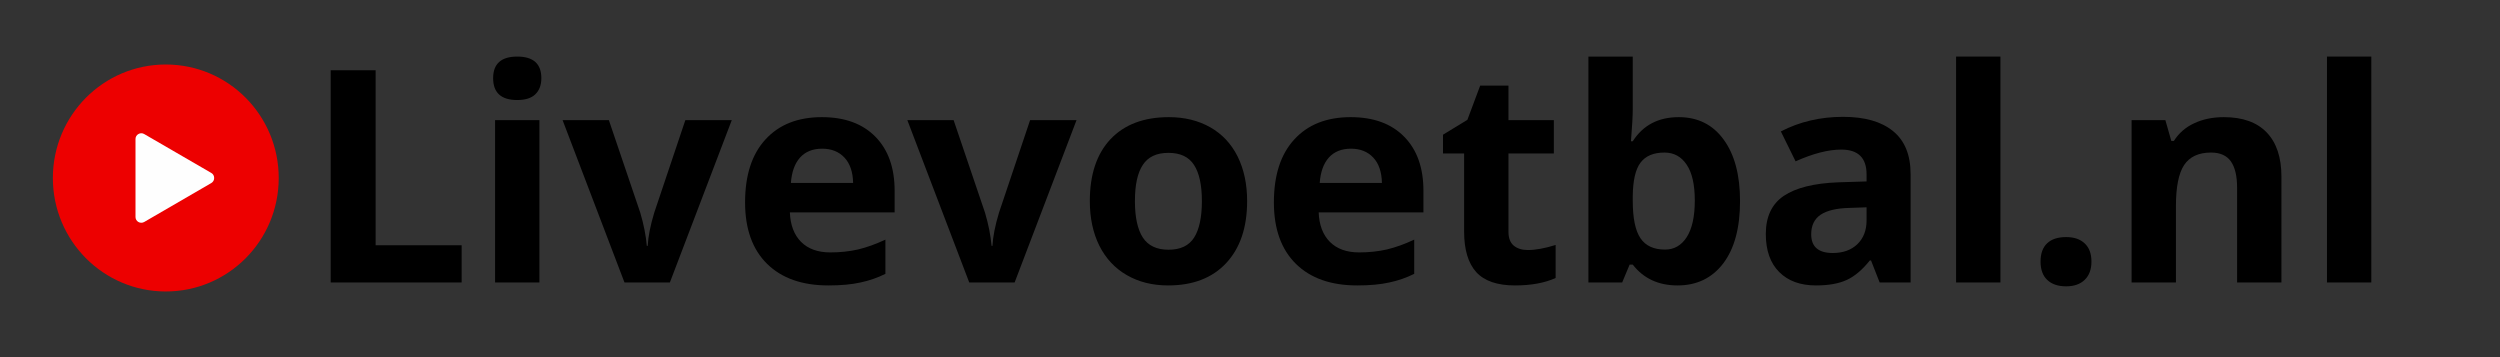 <svg xmlns="http://www.w3.org/2000/svg" xmlns:xlink="http://www.w3.org/1999/xlink" width="350" viewBox="0 0 262.5 37.5" height="50" preserveAspectRatio="xMidYMid meet"><rect x="0" y="0" width="262.5" height="37.5" fill="#333333" stroke="none"/><defs><g></g><clipPath id="897ba432bf"><path d="M 5.188 6.453 L 30 6.453 L 30 30.926 L 5.188 30.926 Z M 5.188 6.453 " clip-rule="nonzero"></path></clipPath></defs><g fill="#000000" fill-opacity="1"><g transform="translate(31.91, 29.659)"><g><path d="M 2.812 0 L 2.812 -22.281 L 7.531 -22.281 L 7.531 -3.906 L 16.562 -3.906 L 16.562 0 Z M 2.812 0 "></path></g></g></g><g fill="#000000" fill-opacity="1"><g transform="translate(49.545, 29.659)"><g><path d="M 2.234 -21.453 C 2.234 -22.961 3.078 -23.719 4.766 -23.719 C 6.453 -23.719 7.297 -22.961 7.297 -21.453 C 7.297 -20.723 7.082 -20.156 6.656 -19.75 C 6.238 -19.352 5.609 -19.156 4.766 -19.156 C 3.078 -19.156 2.234 -19.922 2.234 -21.453 Z M 7.094 0 L 2.438 0 L 2.438 -17.047 L 7.094 -17.047 Z M 7.094 0 "></path></g></g></g><g fill="#000000" fill-opacity="1"><g transform="translate(59.071, 29.659)"><g><path d="M 6.5 0 L 0 -17.047 L 4.859 -17.047 L 8.156 -7.328 C 8.52 -6.098 8.75 -4.938 8.844 -3.844 L 8.938 -3.844 C 8.988 -4.82 9.219 -5.984 9.625 -7.328 L 12.891 -17.047 L 17.766 -17.047 L 11.266 0 Z M 6.5 0 "></path></g></g></g><g fill="#000000" fill-opacity="1"><g transform="translate(76.827, 29.659)"><g><path d="M 9.5 -14.047 C 8.508 -14.047 7.734 -13.734 7.172 -13.109 C 6.617 -12.484 6.301 -11.598 6.219 -10.453 L 12.75 -10.453 C 12.727 -11.598 12.426 -12.484 11.844 -13.109 C 11.258 -13.734 10.477 -14.047 9.5 -14.047 Z M 10.156 0.312 C 7.406 0.312 5.258 -0.441 3.719 -1.953 C 2.176 -3.473 1.406 -5.625 1.406 -8.406 C 1.406 -11.258 2.117 -13.461 3.547 -15.016 C 4.973 -16.578 6.945 -17.359 9.469 -17.359 C 11.875 -17.359 13.75 -16.672 15.094 -15.297 C 16.438 -13.93 17.109 -12.039 17.109 -9.625 L 17.109 -7.359 L 6.109 -7.359 C 6.16 -6.035 6.551 -5.004 7.281 -4.266 C 8.02 -3.523 9.047 -3.156 10.359 -3.156 C 11.391 -3.156 12.363 -3.258 13.281 -3.469 C 14.195 -3.688 15.148 -4.031 16.141 -4.5 L 16.141 -0.906 C 15.328 -0.5 14.457 -0.195 13.531 0 C 12.613 0.207 11.488 0.312 10.156 0.312 Z M 10.156 0.312 "></path></g></g></g><g fill="#000000" fill-opacity="1"><g transform="translate(95.27, 29.659)"><g><path d="M 6.5 0 L 0 -17.047 L 4.859 -17.047 L 8.156 -7.328 C 8.52 -6.098 8.75 -4.938 8.844 -3.844 L 8.938 -3.844 C 8.988 -4.82 9.219 -5.984 9.625 -7.328 L 12.891 -17.047 L 17.766 -17.047 L 11.266 0 Z M 6.5 0 "></path></g></g></g><g fill="#000000" fill-opacity="1"><g transform="translate(113.026, 29.659)"><g><path d="M 6.141 -8.547 C 6.141 -6.859 6.414 -5.582 6.969 -4.719 C 7.531 -3.863 8.43 -3.438 9.672 -3.438 C 10.922 -3.438 11.816 -3.863 12.359 -4.719 C 12.898 -5.57 13.172 -6.848 13.172 -8.547 C 13.172 -10.234 12.895 -11.5 12.344 -12.344 C 11.801 -13.188 10.906 -13.609 9.656 -13.609 C 8.414 -13.609 7.52 -13.188 6.969 -12.344 C 6.414 -11.508 6.141 -10.242 6.141 -8.547 Z M 17.922 -8.547 C 17.922 -5.773 17.188 -3.602 15.719 -2.031 C 14.258 -0.469 12.227 0.312 9.625 0.312 C 7.988 0.312 6.547 -0.047 5.297 -0.766 C 4.047 -1.484 3.082 -2.516 2.406 -3.859 C 1.738 -5.203 1.406 -6.766 1.406 -8.547 C 1.406 -11.336 2.129 -13.504 3.578 -15.047 C 5.035 -16.586 7.078 -17.359 9.703 -17.359 C 11.348 -17.359 12.797 -17.004 14.047 -16.297 C 15.297 -15.586 16.254 -14.566 16.922 -13.234 C 17.586 -11.898 17.922 -10.336 17.922 -8.547 Z M 17.922 -8.547 "></path></g></g></g><g fill="#000000" fill-opacity="1"><g transform="translate(132.352, 29.659)"><g><path d="M 9.5 -14.047 C 8.508 -14.047 7.734 -13.734 7.172 -13.109 C 6.617 -12.484 6.301 -11.598 6.219 -10.453 L 12.75 -10.453 C 12.727 -11.598 12.426 -12.484 11.844 -13.109 C 11.258 -13.734 10.477 -14.047 9.5 -14.047 Z M 10.156 0.312 C 7.406 0.312 5.258 -0.441 3.719 -1.953 C 2.176 -3.473 1.406 -5.625 1.406 -8.406 C 1.406 -11.258 2.117 -13.461 3.547 -15.016 C 4.973 -16.578 6.945 -17.359 9.469 -17.359 C 11.875 -17.359 13.75 -16.672 15.094 -15.297 C 16.438 -13.93 17.109 -12.039 17.109 -9.625 L 17.109 -7.359 L 6.109 -7.359 C 6.16 -6.035 6.551 -5.004 7.281 -4.266 C 8.02 -3.523 9.047 -3.156 10.359 -3.156 C 11.391 -3.156 12.363 -3.258 13.281 -3.469 C 14.195 -3.688 15.148 -4.031 16.141 -4.5 L 16.141 -0.906 C 15.328 -0.5 14.457 -0.195 13.531 0 C 12.613 0.207 11.488 0.312 10.156 0.312 Z M 10.156 0.312 "></path></g></g></g><g fill="#000000" fill-opacity="1"><g transform="translate(150.795, 29.659)"><g><path d="M 9.625 -3.406 C 10.438 -3.406 11.41 -3.582 12.547 -3.938 L 12.547 -0.469 C 11.391 0.051 9.969 0.312 8.281 0.312 C 6.414 0.312 5.055 -0.156 4.203 -1.094 C 3.359 -2.039 2.938 -3.453 2.938 -5.328 L 2.938 -13.547 L 0.719 -13.547 L 0.719 -15.516 L 3.281 -17.078 L 4.625 -20.672 L 7.594 -20.672 L 7.594 -17.047 L 12.359 -17.047 L 12.359 -13.547 L 7.594 -13.547 L 7.594 -5.328 C 7.594 -4.672 7.773 -4.188 8.141 -3.875 C 8.516 -3.562 9.008 -3.406 9.625 -3.406 Z M 9.625 -3.406 "></path></g></g></g><g fill="#000000" fill-opacity="1"><g transform="translate(164.345, 29.659)"><g><path d="M 11.922 -17.359 C 13.93 -17.359 15.504 -16.57 16.641 -15 C 17.785 -13.438 18.359 -11.285 18.359 -8.547 C 18.359 -5.734 17.77 -3.551 16.594 -2 C 15.414 -0.457 13.816 0.312 11.797 0.312 C 9.797 0.312 8.227 -0.414 7.094 -1.875 L 6.766 -1.875 L 5.984 0 L 2.438 0 L 2.438 -23.719 L 7.094 -23.719 L 7.094 -18.203 C 7.094 -17.504 7.031 -16.379 6.906 -14.828 L 7.094 -14.828 C 8.176 -16.516 9.785 -17.359 11.922 -17.359 Z M 10.422 -13.641 C 9.273 -13.641 8.438 -13.285 7.906 -12.578 C 7.383 -11.879 7.113 -10.711 7.094 -9.078 L 7.094 -8.578 C 7.094 -6.754 7.363 -5.441 7.906 -4.641 C 8.445 -3.848 9.305 -3.453 10.484 -3.453 C 11.441 -3.453 12.203 -3.891 12.766 -4.766 C 13.328 -5.648 13.609 -6.93 13.609 -8.609 C 13.609 -10.285 13.32 -11.539 12.75 -12.375 C 12.188 -13.219 11.41 -13.641 10.422 -13.641 Z M 10.422 -13.641 "></path></g></g></g><g fill="#000000" fill-opacity="1"><g transform="translate(184.098, 29.659)"><g><path d="M 13.266 0 L 12.359 -2.312 L 12.234 -2.312 C 11.453 -1.332 10.645 -0.648 9.812 -0.266 C 8.988 0.117 7.91 0.312 6.578 0.312 C 4.941 0.312 3.656 -0.156 2.719 -1.094 C 1.781 -2.031 1.312 -3.363 1.312 -5.094 C 1.312 -6.906 1.941 -8.238 3.203 -9.094 C 4.473 -9.945 6.383 -10.422 8.938 -10.516 L 11.891 -10.609 L 11.891 -11.359 C 11.891 -13.086 11.004 -13.953 9.234 -13.953 C 7.867 -13.953 6.27 -13.539 4.438 -12.719 L 2.891 -15.859 C 4.859 -16.879 7.035 -17.391 9.422 -17.391 C 11.703 -17.391 13.453 -16.891 14.672 -15.891 C 15.898 -14.898 16.516 -13.391 16.516 -11.359 L 16.516 0 Z M 11.891 -7.891 L 10.094 -7.828 C 8.738 -7.797 7.727 -7.555 7.062 -7.109 C 6.406 -6.66 6.078 -5.977 6.078 -5.062 C 6.078 -3.75 6.832 -3.094 8.344 -3.094 C 9.414 -3.094 10.273 -3.398 10.922 -4.016 C 11.566 -4.641 11.891 -5.469 11.891 -6.5 Z M 11.891 -7.891 "></path></g></g></g><g fill="#000000" fill-opacity="1"><g transform="translate(202.951, 29.659)"><g><path d="M 7.094 0 L 2.438 0 L 2.438 -23.719 L 7.094 -23.719 Z M 7.094 0 "></path></g></g></g><g fill="#000000" fill-opacity="1"><g transform="translate(212.477, 29.659)"><g><path d="M 1.781 -2.188 C 1.781 -3.031 2.008 -3.672 2.469 -4.109 C 2.926 -4.547 3.594 -4.766 4.469 -4.766 C 5.312 -4.766 5.961 -4.539 6.422 -4.094 C 6.891 -3.656 7.125 -3.02 7.125 -2.188 C 7.125 -1.375 6.891 -0.738 6.422 -0.281 C 5.953 0.176 5.301 0.406 4.469 0.406 C 3.613 0.406 2.953 0.18 2.484 -0.266 C 2.016 -0.711 1.781 -1.352 1.781 -2.188 Z M 1.781 -2.188 "></path></g></g></g><g fill="#000000" fill-opacity="1"><g transform="translate(221.379, 29.659)"><g><path d="M 18.172 0 L 13.516 0 L 13.516 -9.953 C 13.516 -11.18 13.297 -12.102 12.859 -12.719 C 12.422 -13.332 11.727 -13.641 10.781 -13.641 C 9.477 -13.641 8.535 -13.203 7.953 -12.328 C 7.379 -11.461 7.094 -10.023 7.094 -8.016 L 7.094 0 L 2.438 0 L 2.438 -17.047 L 5.984 -17.047 L 6.609 -14.859 L 6.875 -14.859 C 7.395 -15.68 8.109 -16.301 9.016 -16.719 C 9.922 -17.145 10.957 -17.359 12.125 -17.359 C 14.102 -17.359 15.602 -16.82 16.625 -15.75 C 17.656 -14.676 18.172 -13.129 18.172 -11.109 Z M 18.172 0 "></path></g></g></g><g fill="#000000" fill-opacity="1"><g transform="translate(241.894, 29.659)"><g><path d="M 7.094 0 L 2.438 0 L 2.438 -23.719 L 7.094 -23.719 Z M 7.094 0 "></path></g></g></g><g clip-path="url(#897ba432bf)"><path fill="#ed0000" d="M 25.793 10.262 C 23.648 8.105 20.684 6.773 17.406 6.773 C 14.133 6.773 11.168 8.105 9.023 10.262 C 6.879 12.422 5.551 15.398 5.551 18.691 C 5.551 21.98 6.879 24.961 9.023 27.117 C 11.168 29.27 14.133 30.605 17.406 30.605 C 20.684 30.605 23.648 29.27 25.793 27.117 C 27.938 24.961 29.266 21.98 29.266 18.691 C 29.266 15.398 27.938 12.422 25.793 10.262 Z M 25.793 10.262 " fill-opacity="1" fill-rule="nonzero"></path></g><path fill="#fefefe" d="M 22.188 19.219 L 15.141 23.309 C 14.945 23.418 14.727 23.418 14.531 23.309 C 14.34 23.195 14.227 23.004 14.227 22.777 L 14.227 14.602 C 14.227 14.379 14.34 14.184 14.531 14.074 C 14.727 13.961 14.945 13.961 15.141 14.074 L 22.188 18.16 C 22.379 18.27 22.488 18.465 22.488 18.691 C 22.488 18.914 22.379 19.105 22.188 19.219 Z M 22.188 19.219 " fill-opacity="1" fill-rule="evenodd"></path></svg>